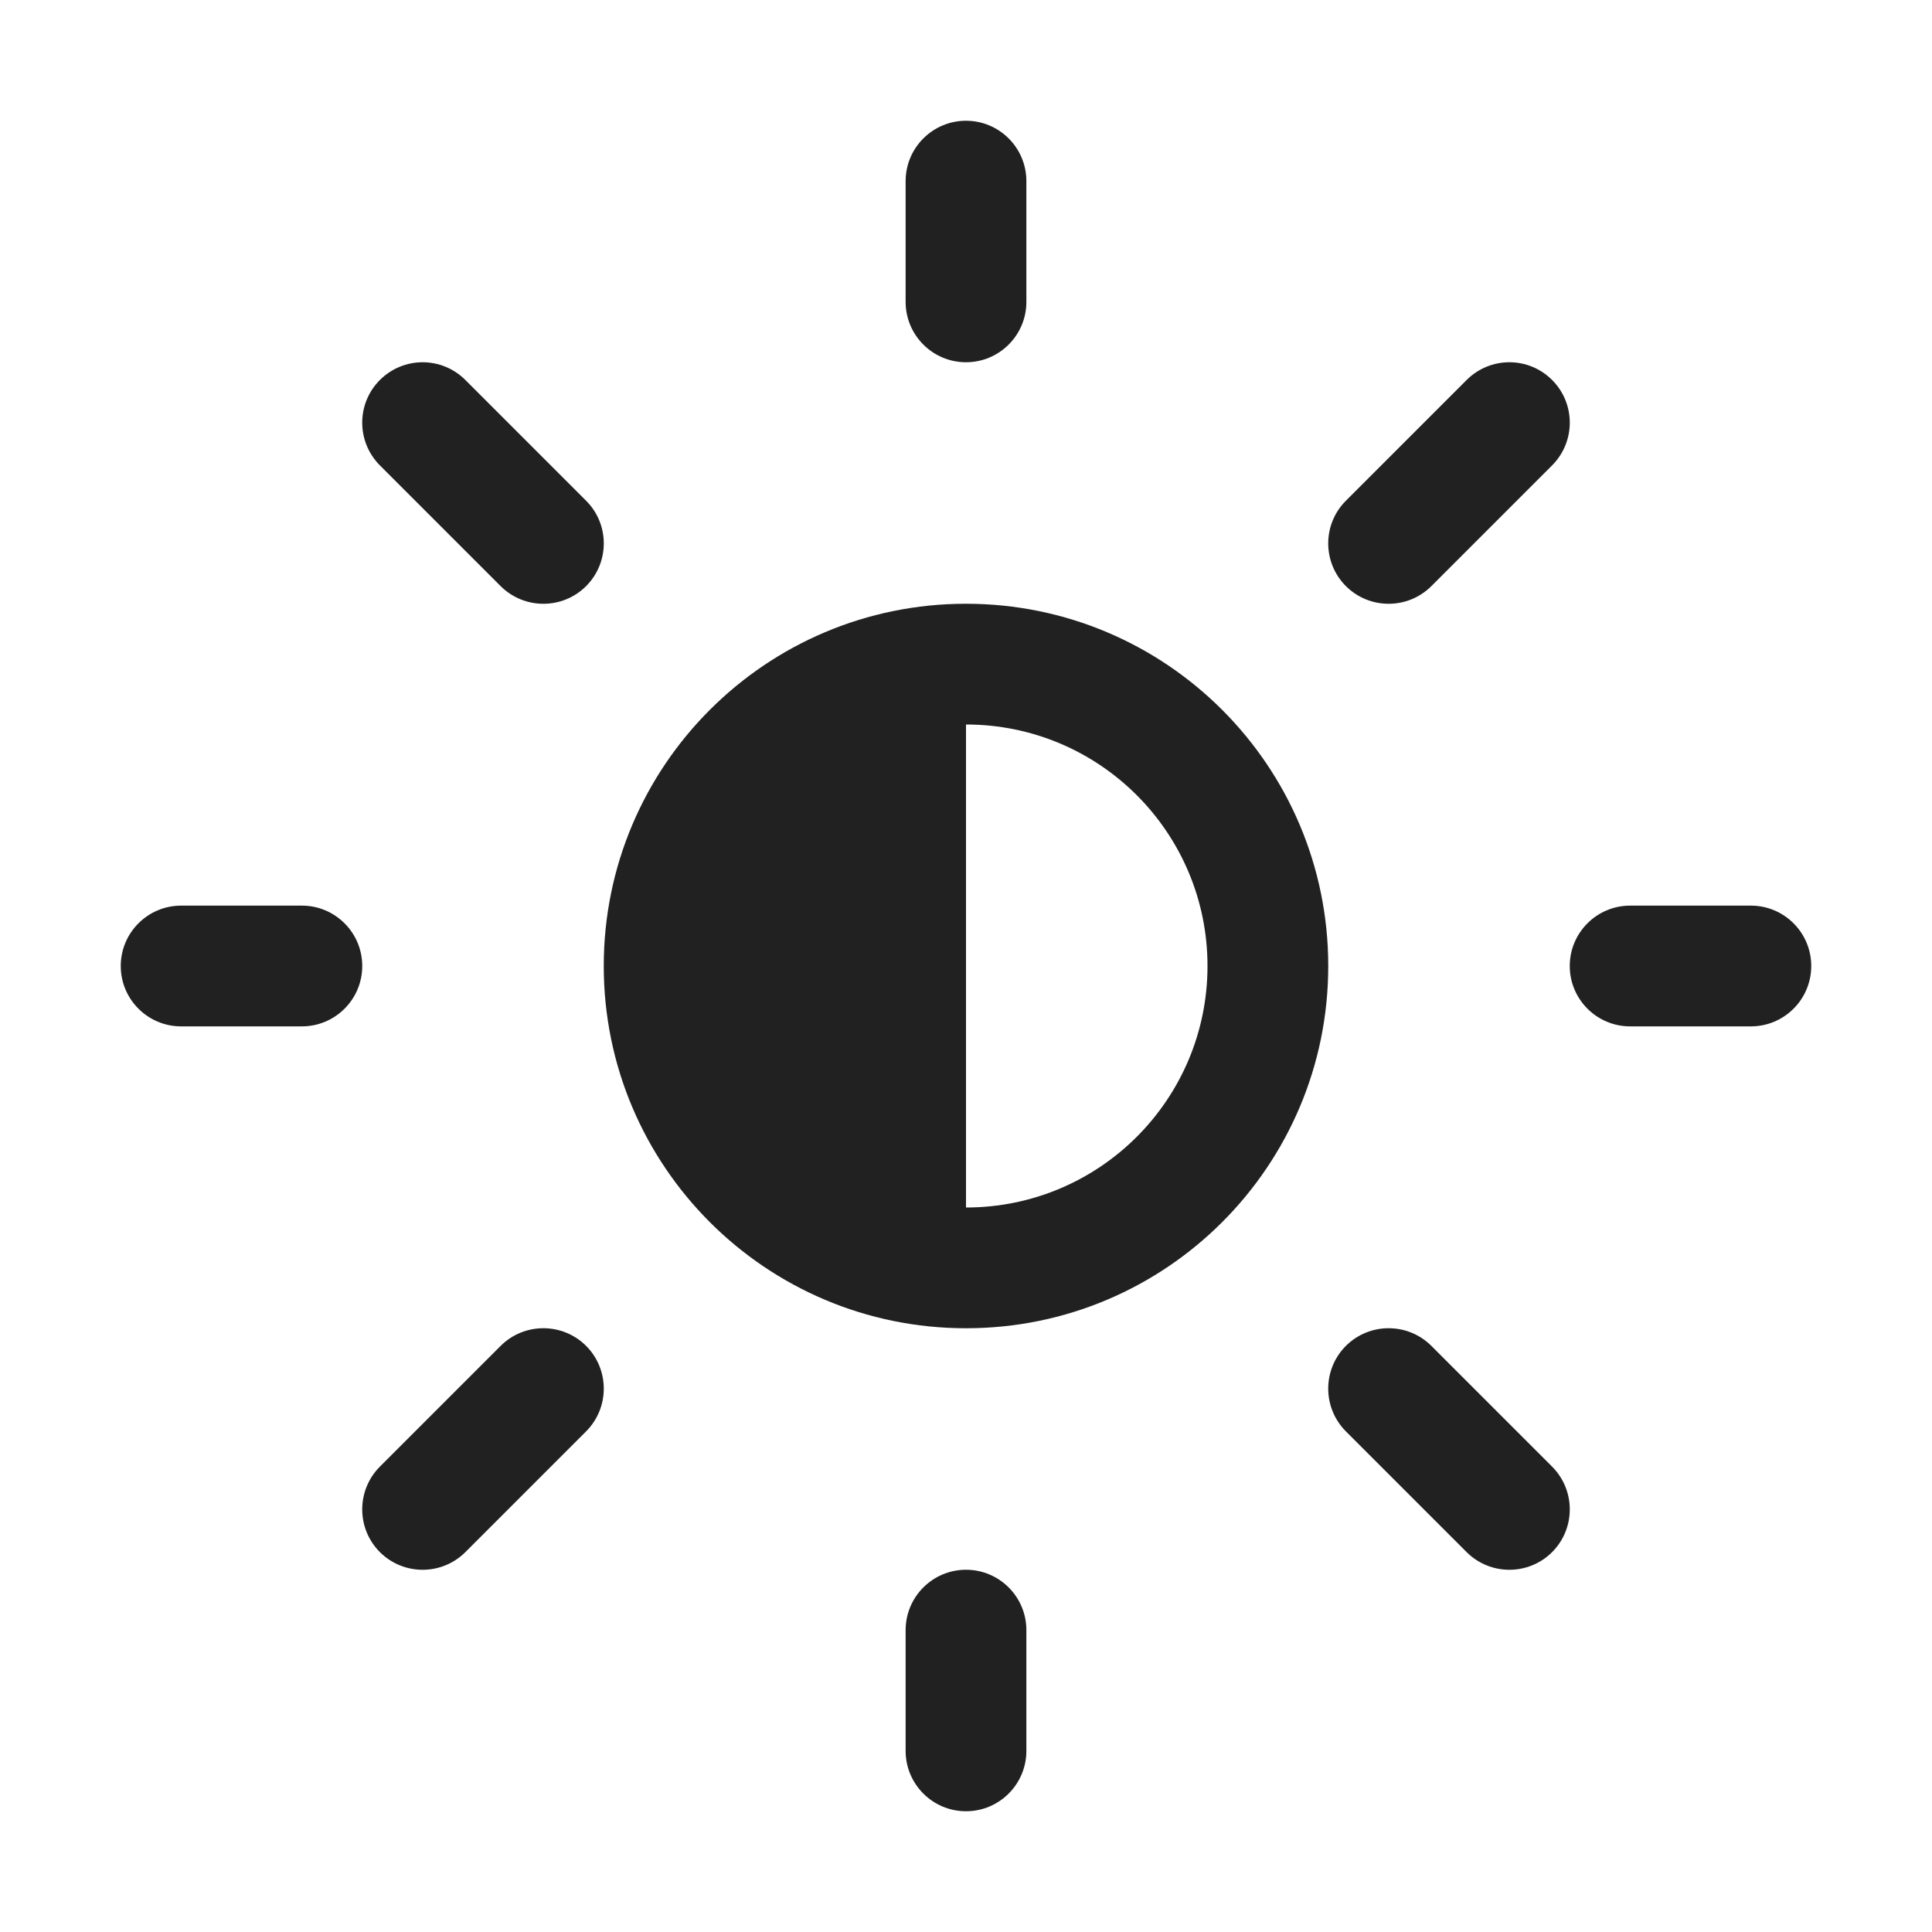 <svg width="16" height="16" viewBox="0 0 16 16" fill="none" xmlns="http://www.w3.org/2000/svg">
<path d="M8.5 1.5C8.5 1.224 8.276 1 8 1C7.724 1 7.5 1.224 7.5 1.5V2.5C7.5 2.776 7.724 3 8 3C8.276 3 8.5 2.776 8.5 2.5V1.5Z" fill="#212121"/>
<path d="M11 8C11 9.657 9.657 11 8 11C6.343 11 5 9.657 5 8C5 6.343 6.343 5 8 5C9.657 5 11 6.343 11 8ZM8 6V10C9.105 10 10 9.105 10 8C10 6.895 9.105 6 8 6Z" fill="#212121"/>
<path d="M15 8C15 8.276 14.776 8.5 14.5 8.5H13.5C13.224 8.5 13 8.276 13 8C13 7.724 13.224 7.5 13.5 7.5H14.5C14.776 7.5 15 7.724 15 8Z" fill="#212121"/>
<path d="M8.5 13.5C8.5 13.224 8.276 13 8 13C7.724 13 7.5 13.224 7.5 13.5V14.5C7.5 14.776 7.724 15 8 15C8.276 15 8.5 14.776 8.5 14.5V13.5Z" fill="#212121"/>
<path d="M3 8C3 8.276 2.776 8.5 2.5 8.5H1.5C1.224 8.5 1 8.276 1 8C1 7.724 1.224 7.5 1.5 7.5H2.5C2.776 7.5 3 7.724 3 8Z" fill="#212121"/>
<path d="M3.854 3.147C3.658 2.951 3.342 2.951 3.146 3.147C2.951 3.342 2.951 3.658 3.146 3.854L4.146 4.854C4.342 5.049 4.658 5.049 4.854 4.854C5.049 4.658 5.049 4.342 4.854 4.147L3.854 3.147Z" fill="#212121"/>
<path d="M3.146 12.854C3.342 13.049 3.658 13.049 3.854 12.854L4.854 11.854C5.049 11.658 5.049 11.342 4.854 11.146C4.658 10.951 4.342 10.951 4.146 11.146L3.146 12.146C2.951 12.342 2.951 12.658 3.146 12.854Z" fill="#212121"/>
<path d="M12.146 3.147C12.342 2.951 12.658 2.951 12.854 3.147C13.049 3.342 13.049 3.658 12.854 3.854L11.854 4.854C11.658 5.049 11.342 5.049 11.146 4.854C10.951 4.658 10.951 4.342 11.146 4.147L12.146 3.147Z" fill="#212121"/>
<path d="M12.854 12.854C12.658 13.049 12.342 13.049 12.146 12.854L11.146 11.854C10.951 11.658 10.951 11.342 11.146 11.146C11.342 10.951 11.658 10.951 11.854 11.146L12.854 12.146C13.049 12.342 13.049 12.658 12.854 12.854Z" fill="#212121"/>
</svg>
